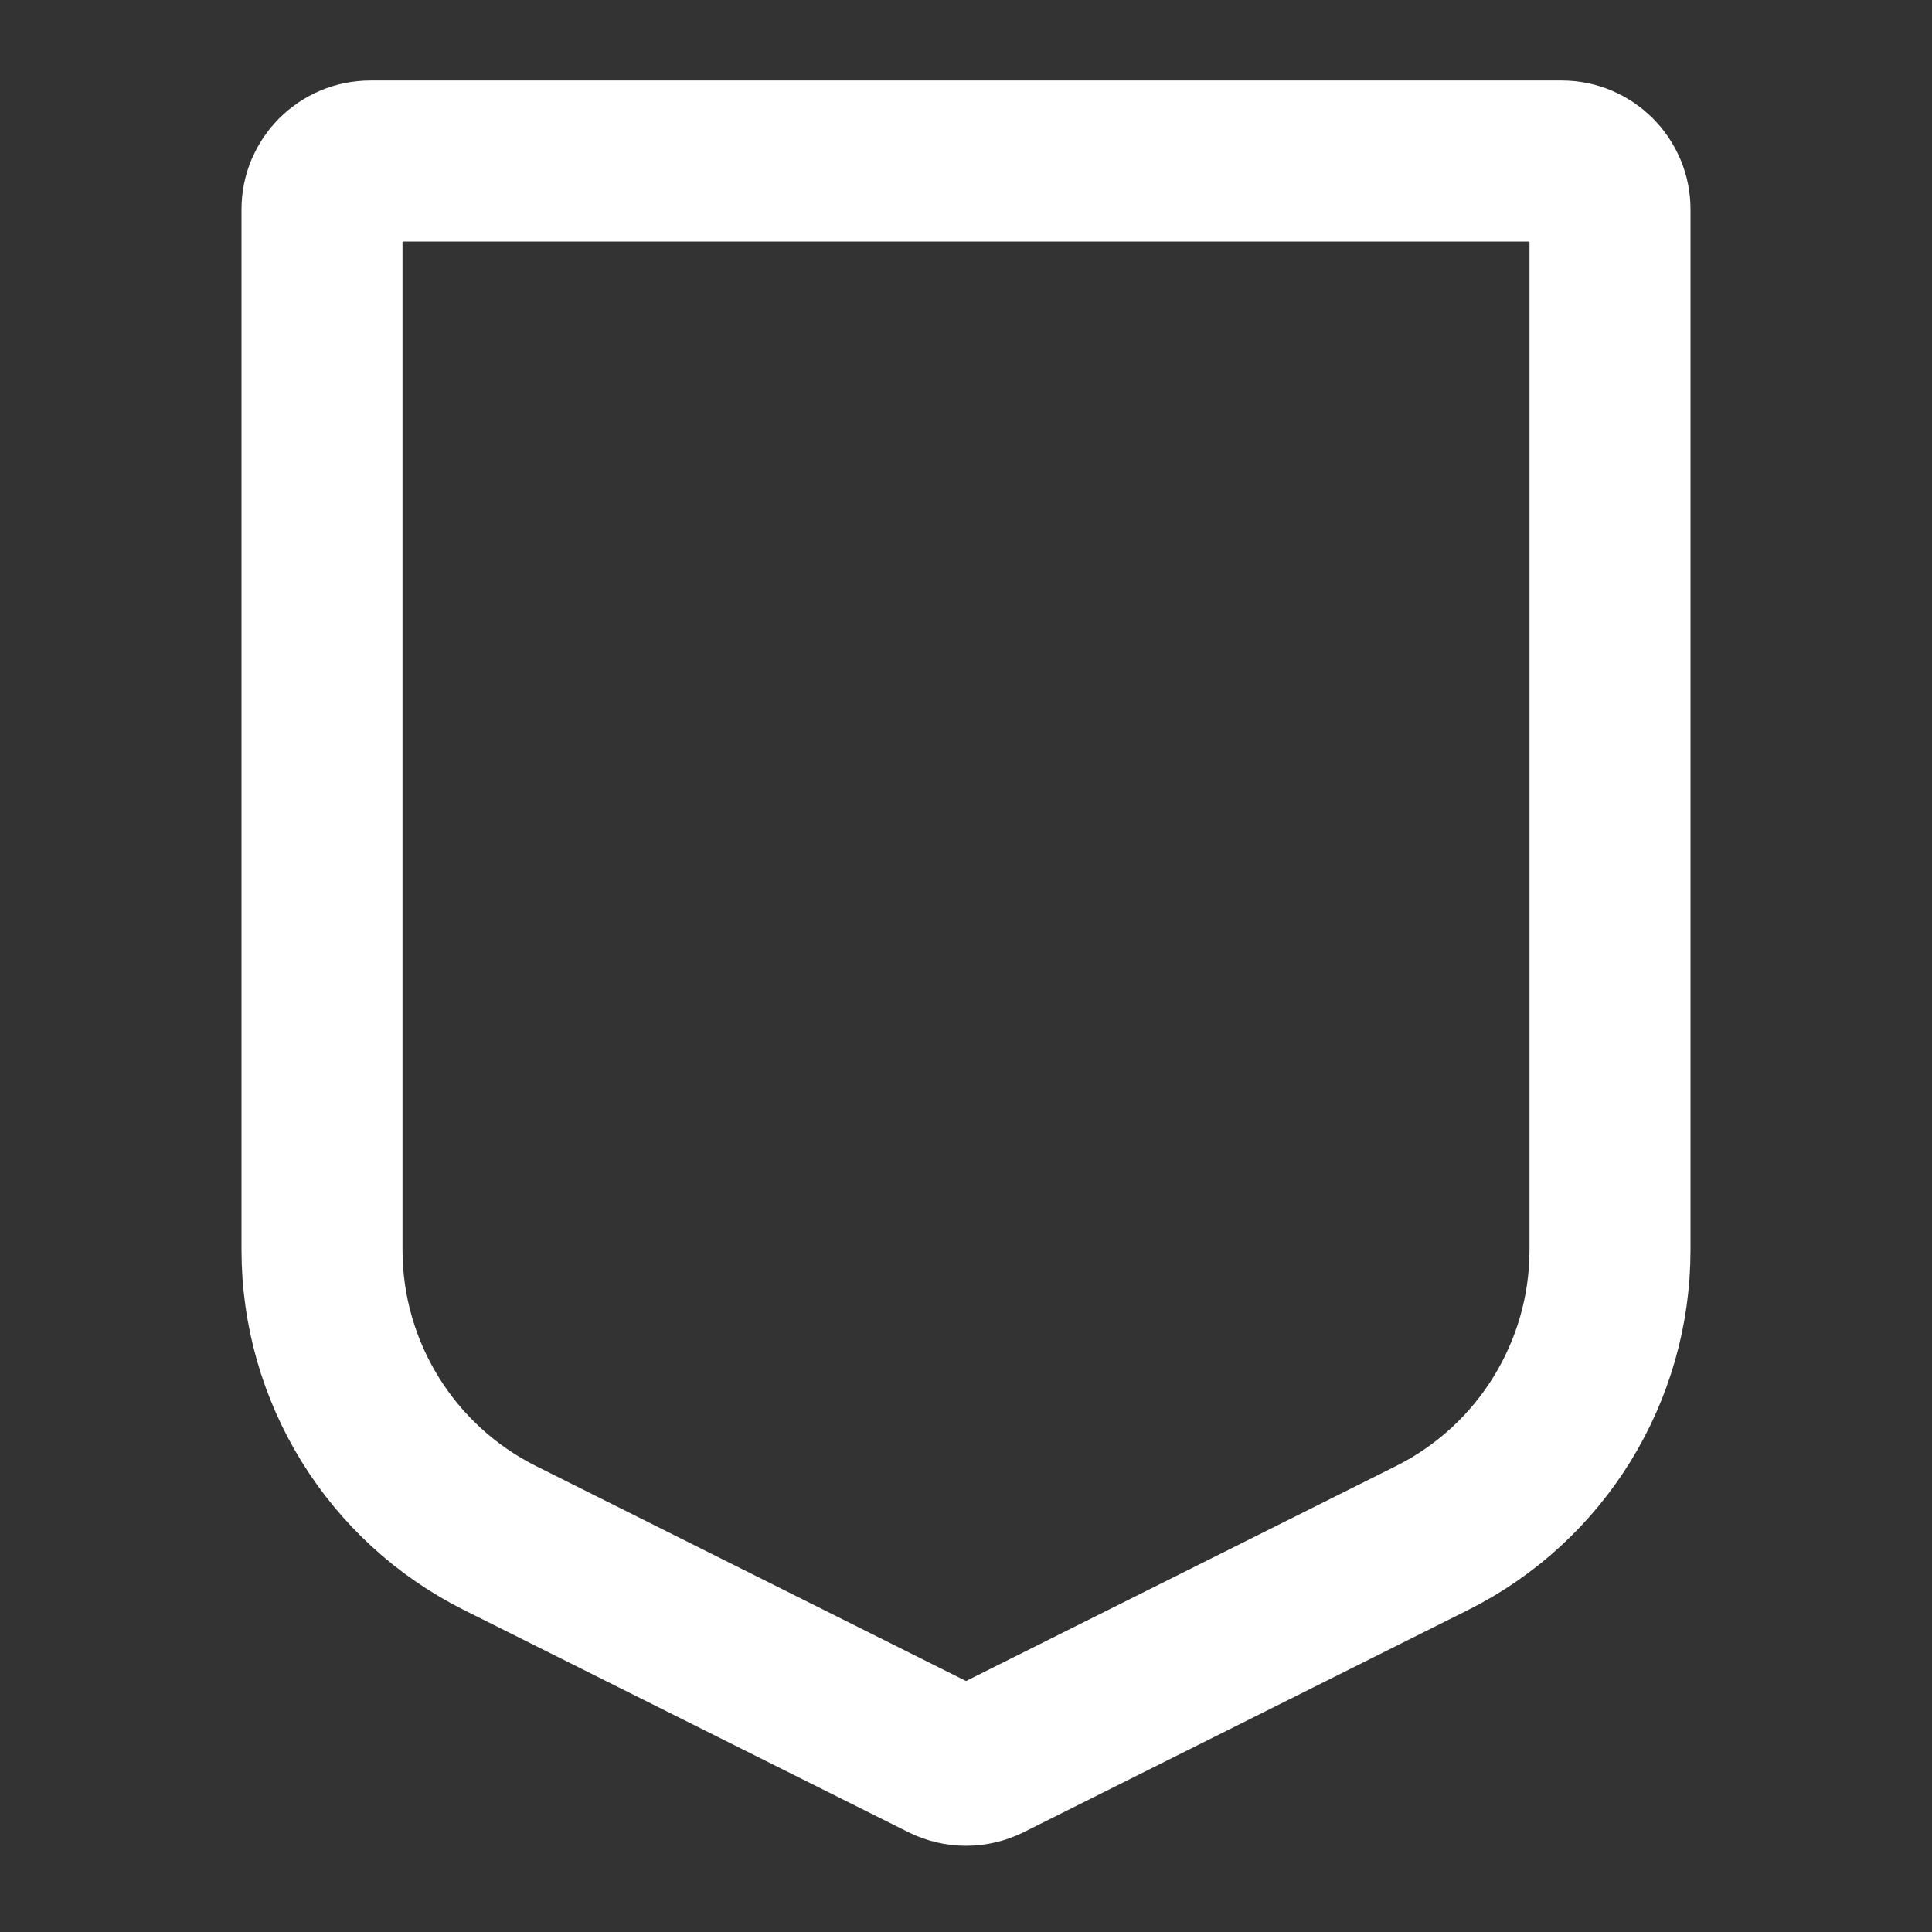 <svg width="24" height="24" viewBox="0 0 24 24" fill="none" xmlns="http://www.w3.org/2000/svg">
<rect x="0" y="0" width="24" height="24" fill="#333333" stroke="none"/>
<path d="M4 15.528V2.6C4 2.269 4.269 2 4.6 2H19.4C19.732 2 20 2.269 20 2.6V15.528C20 17.043 19.144 18.428 17.789 19.106L12.269 21.866C12.1 21.95 11.901 21.95 11.732 21.866L6.211 19.106C4.856 18.428 4 17.043 4 15.528Z" stroke="white" stroke-width="2" stroke-linecap="round" stroke-linejoin="round"/>
</svg>
